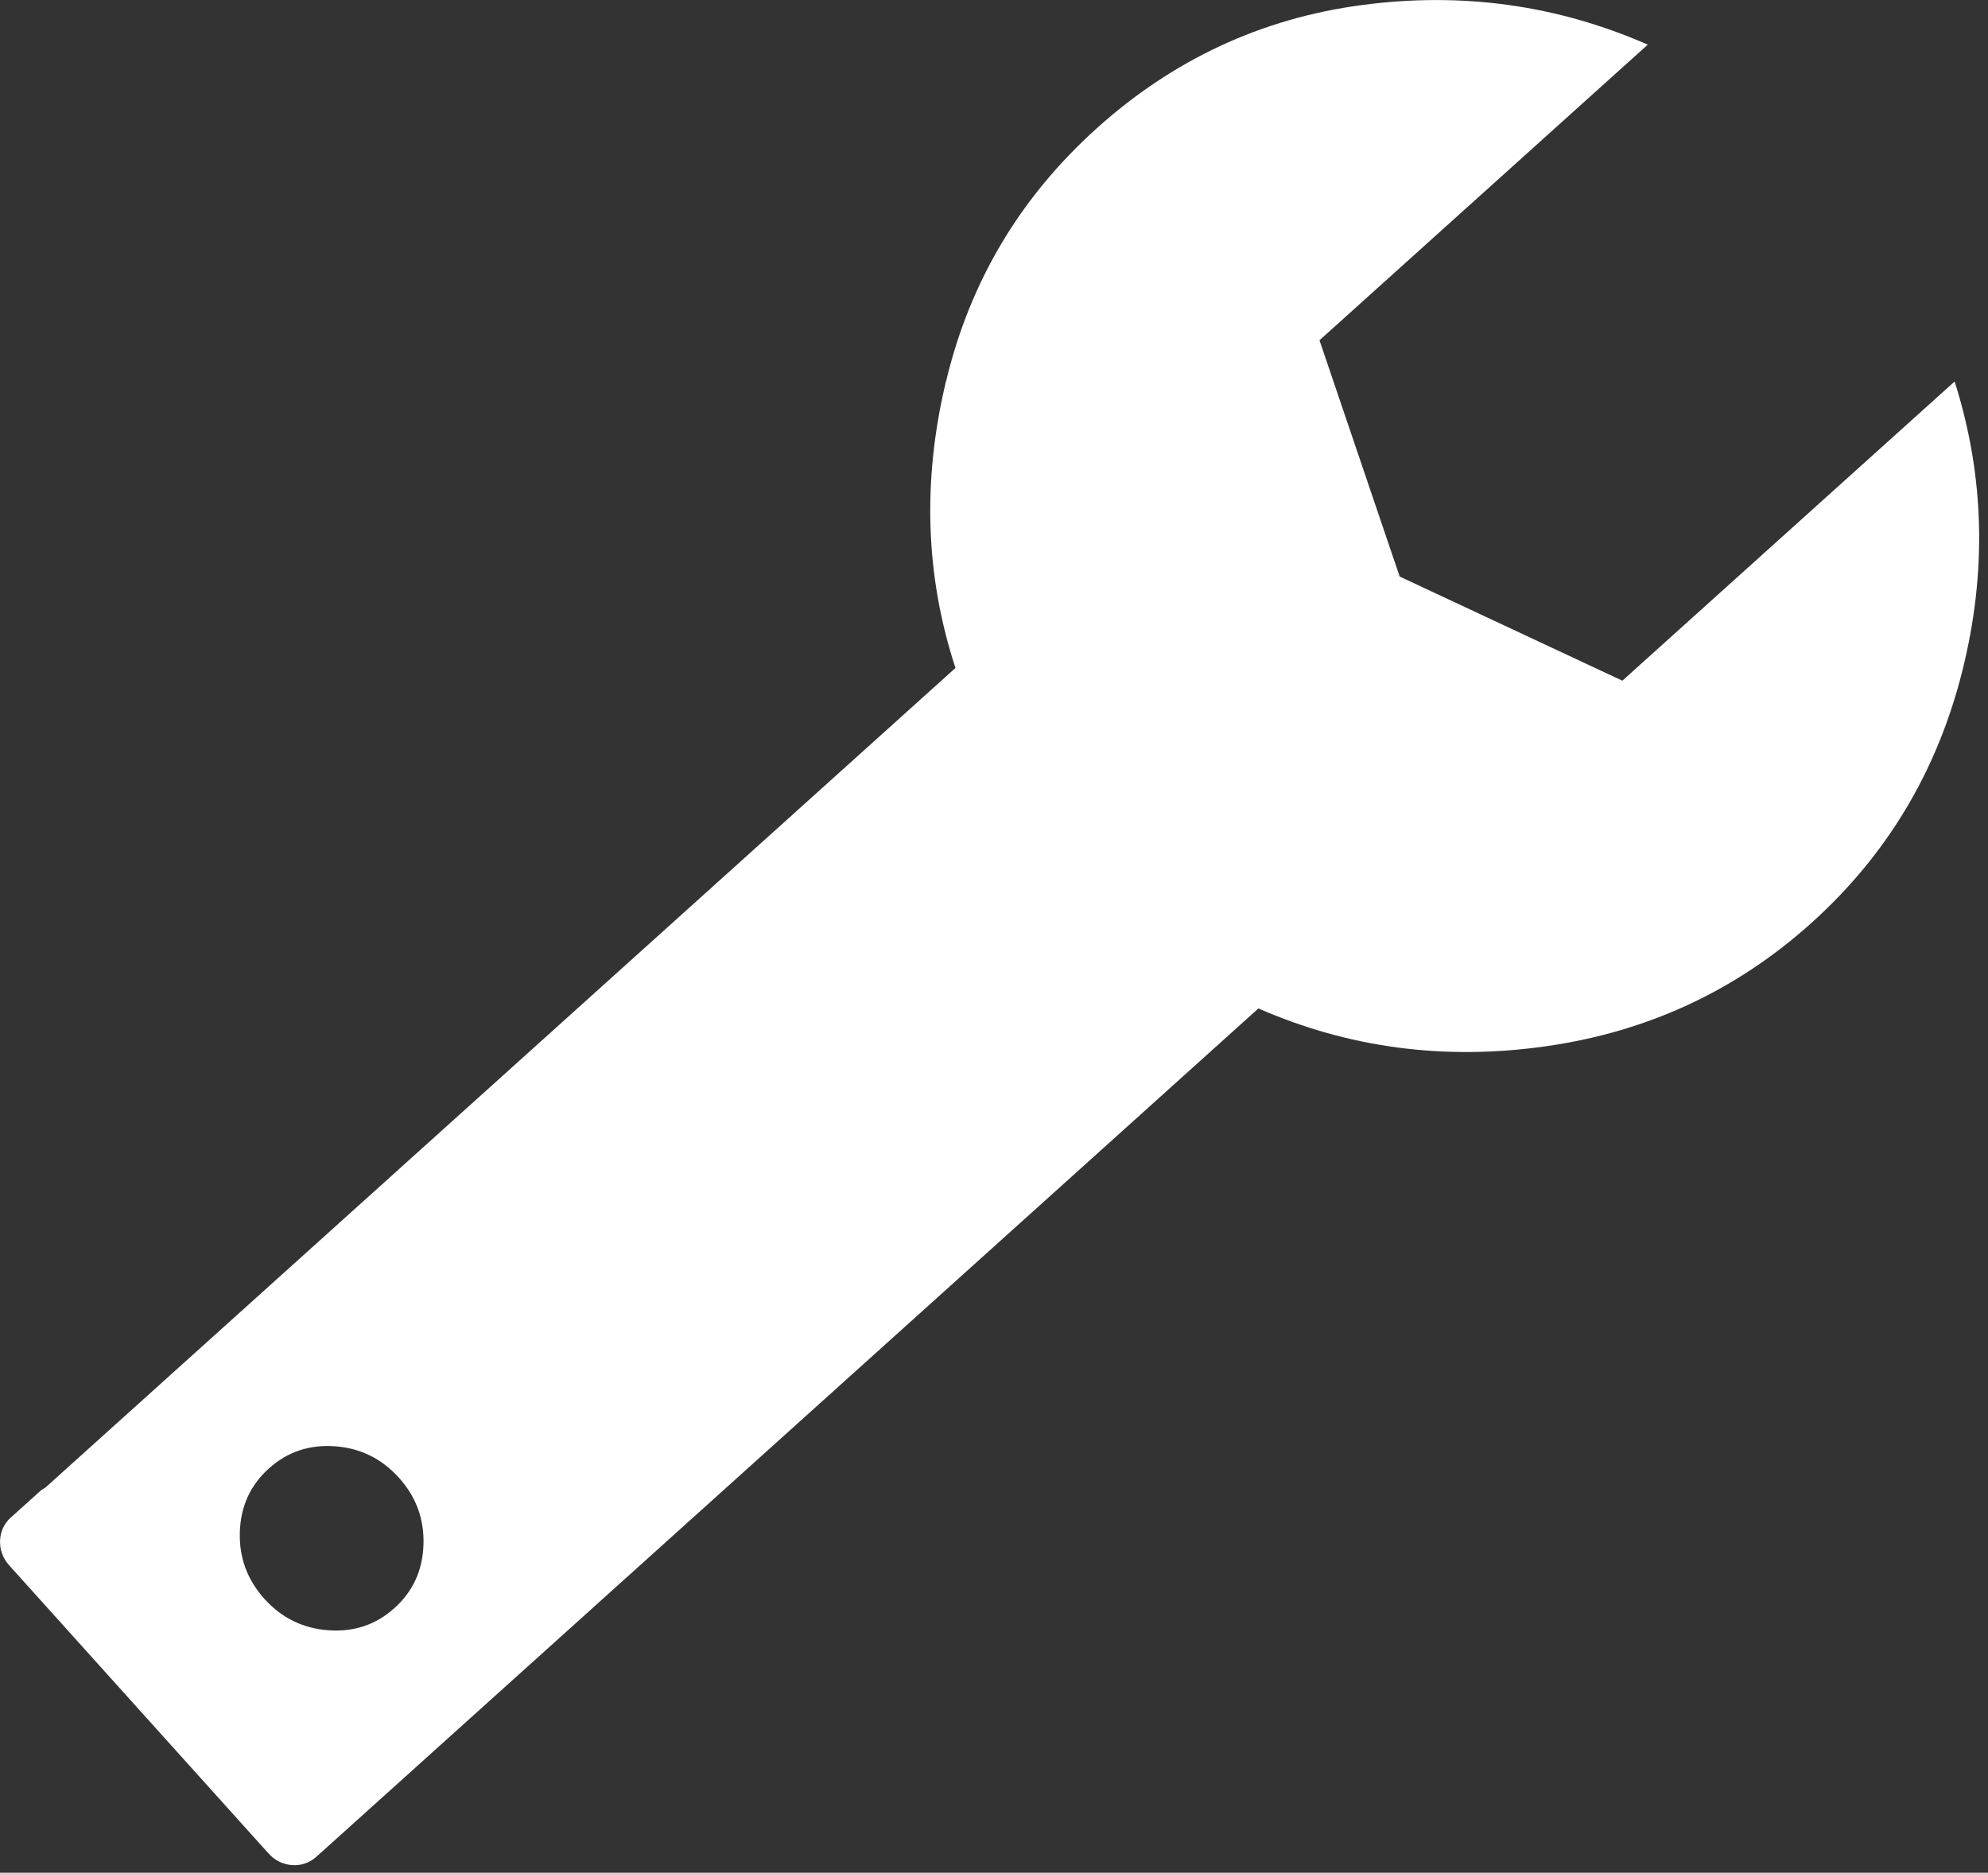 <?xml version="1.0" encoding="UTF-8" standalone="no"?>
<svg
   xmlns:dc="http://purl.org/dc/elements/1.1/"
   xmlns:cc="http://creativecommons.org/ns#"
   xmlns:rdf="http://www.w3.org/1999/02/22-rdf-syntax-ns#"
   xmlns:svg="http://www.w3.org/2000/svg"
   xmlns="http://www.w3.org/2000/svg"
   xmlns:sodipodi="http://sodipodi.sourceforge.net/DTD/sodipodi-0.dtd"
   xmlns:inkscape="http://www.inkscape.org/namespaces/inkscape"
   width="86px"
   height="81px"
   viewBox="0 0 86 81"
   version="1.1"
   id="svg2"
   inkscape:version="0.48.4 r9939"
   sodipodi:docname="incubator_economic_ico.svg">
  <rect x="0" y="0" width="86" height="81" fill="#333333" stroke="none"/>
  <sodipodi:namedview
     pagecolor="#ffffff"
     bordercolor="#666666"
     borderopacity="1"
     objecttolerance="10"
     gridtolerance="10"
     guidetolerance="10"
     inkscape:pageopacity="0"
     inkscape:pageshadow="2"
     inkscape:window-width="1920"
     inkscape:window-height="1056"
     id="namedview13"
     showgrid="false"
     inkscape:zoom="2.9135802"
     inkscape:cx="43"
     inkscape:cy="40.5"
     inkscape:window-x="1920"
     inkscape:window-y="24"
     inkscape:window-maximized="1"
     inkscape:current-layer="svg2" />
  <!-- Generator: Sketch 42 (36781) - http://www.bohemiancoding.com/sketch -->
  <title
     id="title4">Fill 228 Copy</title>
  <desc
     id="desc6">Created with Sketch.</desc>
  <defs
     id="defs8" />
  <g
     id="Page-1"
     stroke="none"
     stroke-width="1"
     fill="none"
     fill-rule="evenodd">
    <g
       id="SIR_web_desktop-Copy-11"
       transform="translate(-1104,-3334)"
       style="fill:#ffffff">
      <path
         d="m 1170.664,3372.455 c -4.303,-1.03 -8.441,-0.895 -12.411,0.408 l -35.451,-39.37 c -0.049,-0.091 -0.108,-0.178 -0.181,-0.258 l -1.121,-1.246 c -0.525,-0.583 -1.45,-0.613 -2.054,-0.068 l -12.477,11.233 c -0.605,0.544 -0.67,1.466 -0.145,2.049 l 0.189,0.212 0.931,1.035 35.583,39.519 c -1.718,3.923 -2.262,8.079 -1.632,12.469 0.63,4.389 2.409,8.21 5.336,11.461 2.928,3.251 6.542,5.421 10.84,6.507 4.3,1.086 8.49,0.979 12.572,-0.32 l -12.941,-14.374 4.505,-9.633 10.219,-3.469 12.787,14.202 c 1.719,-3.923 2.289,-8.051 1.71,-12.384 -0.58,-4.332 -2.358,-8.153 -5.336,-11.461 -2.98,-3.308 -6.621,-5.478 -10.924,-6.508 m -46.074,-26.447 c -0.078,1.103 -0.532,2.028 -1.361,2.775 -0.828,0.745 -1.794,1.1 -2.901,1.062 -1.105,-0.037 -2.017,-0.455 -2.737,-1.255 -0.718,-0.798 -1.04,-1.748 -0.96,-2.851 0.078,-1.103 0.532,-2.028 1.359,-2.775 0.828,-0.745 1.796,-1.1 2.901,-1.062 1.105,0.037 2.017,0.455 2.737,1.253 0.72,0.799 1.04,1.75 0.962,2.853"
         id="Fill-228-Copy"
         transform="matrix(0,-1,1,0,-2227.53,4521.144)"
         inkscape:connector-curvature="0" />
    </g>
  </g>
</svg>
